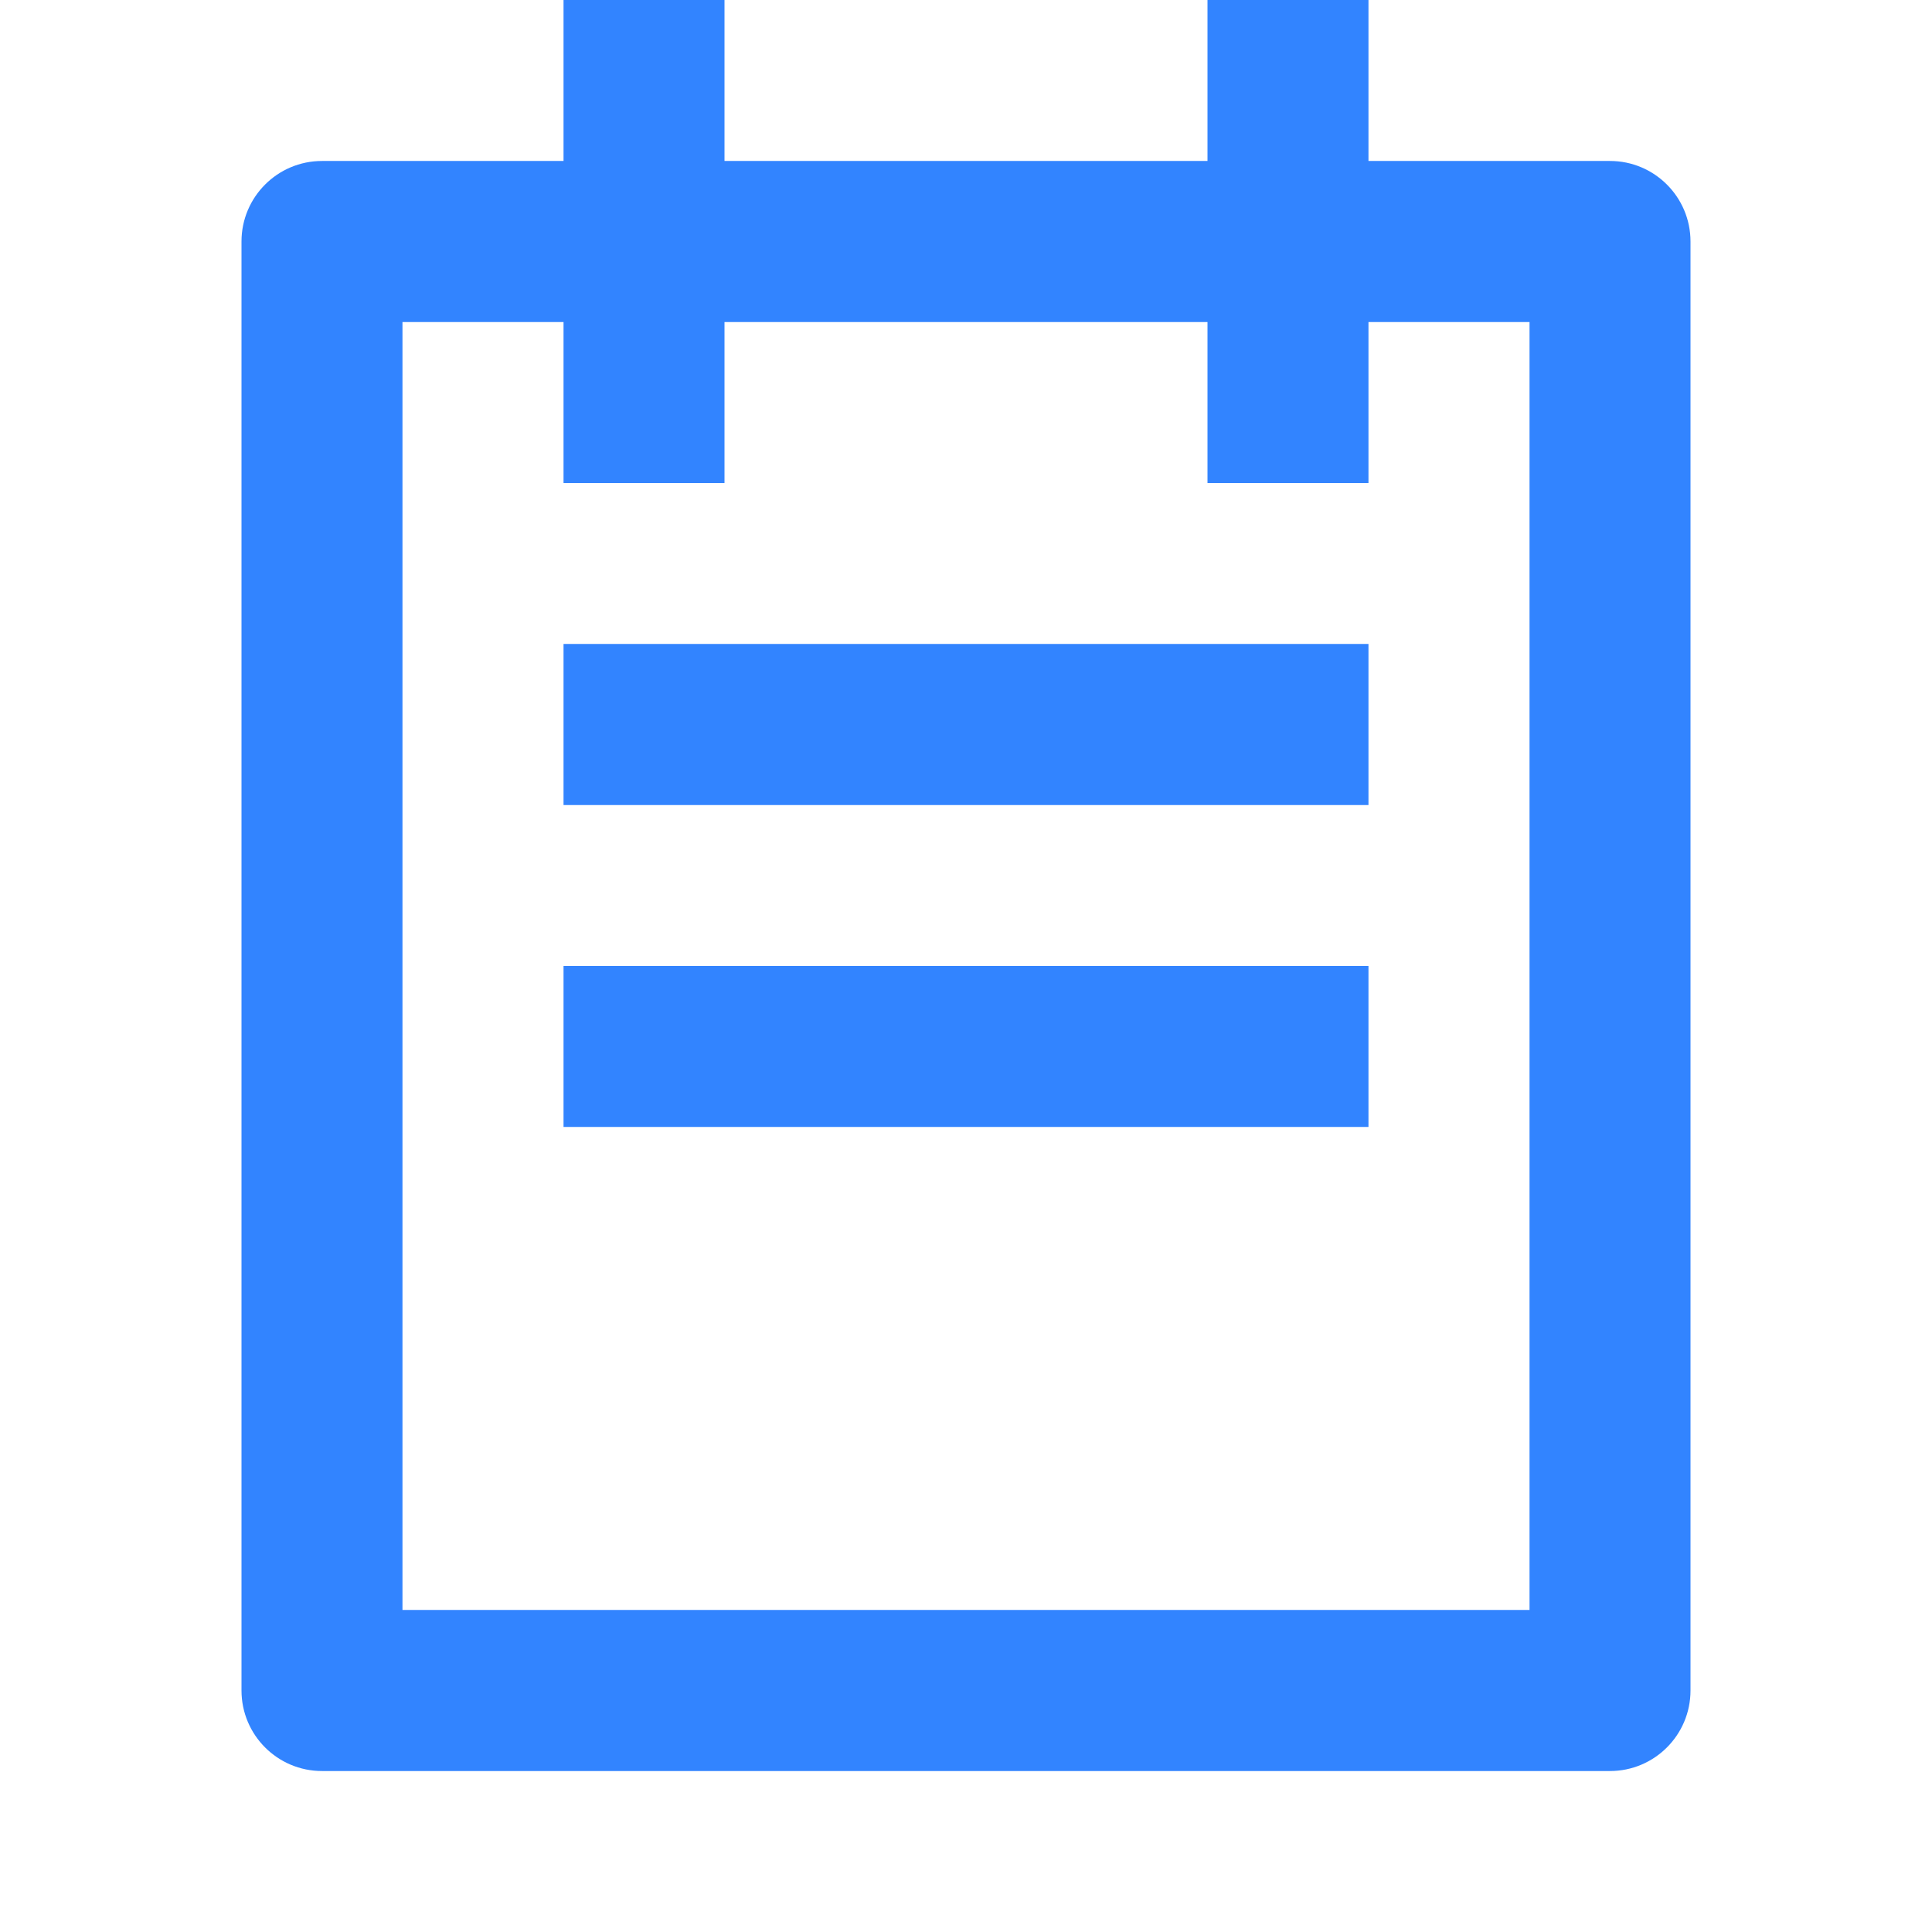 <svg width="22" height="22" viewBox="0 0 22 22" fill="none" xmlns="http://www.w3.org/2000/svg">
<path d="M15.583 1.833H18.333C18.84 1.833 19.25 2.244 19.25 2.75V19.25C19.25 19.756 18.84 20.167 18.333 20.167H3.667C3.16 20.167 2.75 19.756 2.75 19.25V2.75C2.75 2.244 3.16 1.833 3.667 1.833H6.417V0H8.25V1.833H13.75V0H15.583V1.833ZM15.583 3.667V5.5H13.75V3.667H8.25V5.5H6.417V3.667H4.583V18.333H17.417V3.667H15.583ZM6.417 7.333H15.583V9.167H6.417V7.333ZM6.417 11H15.583V12.833H6.417V11Z" fill="#3284FF"/>
</svg>
